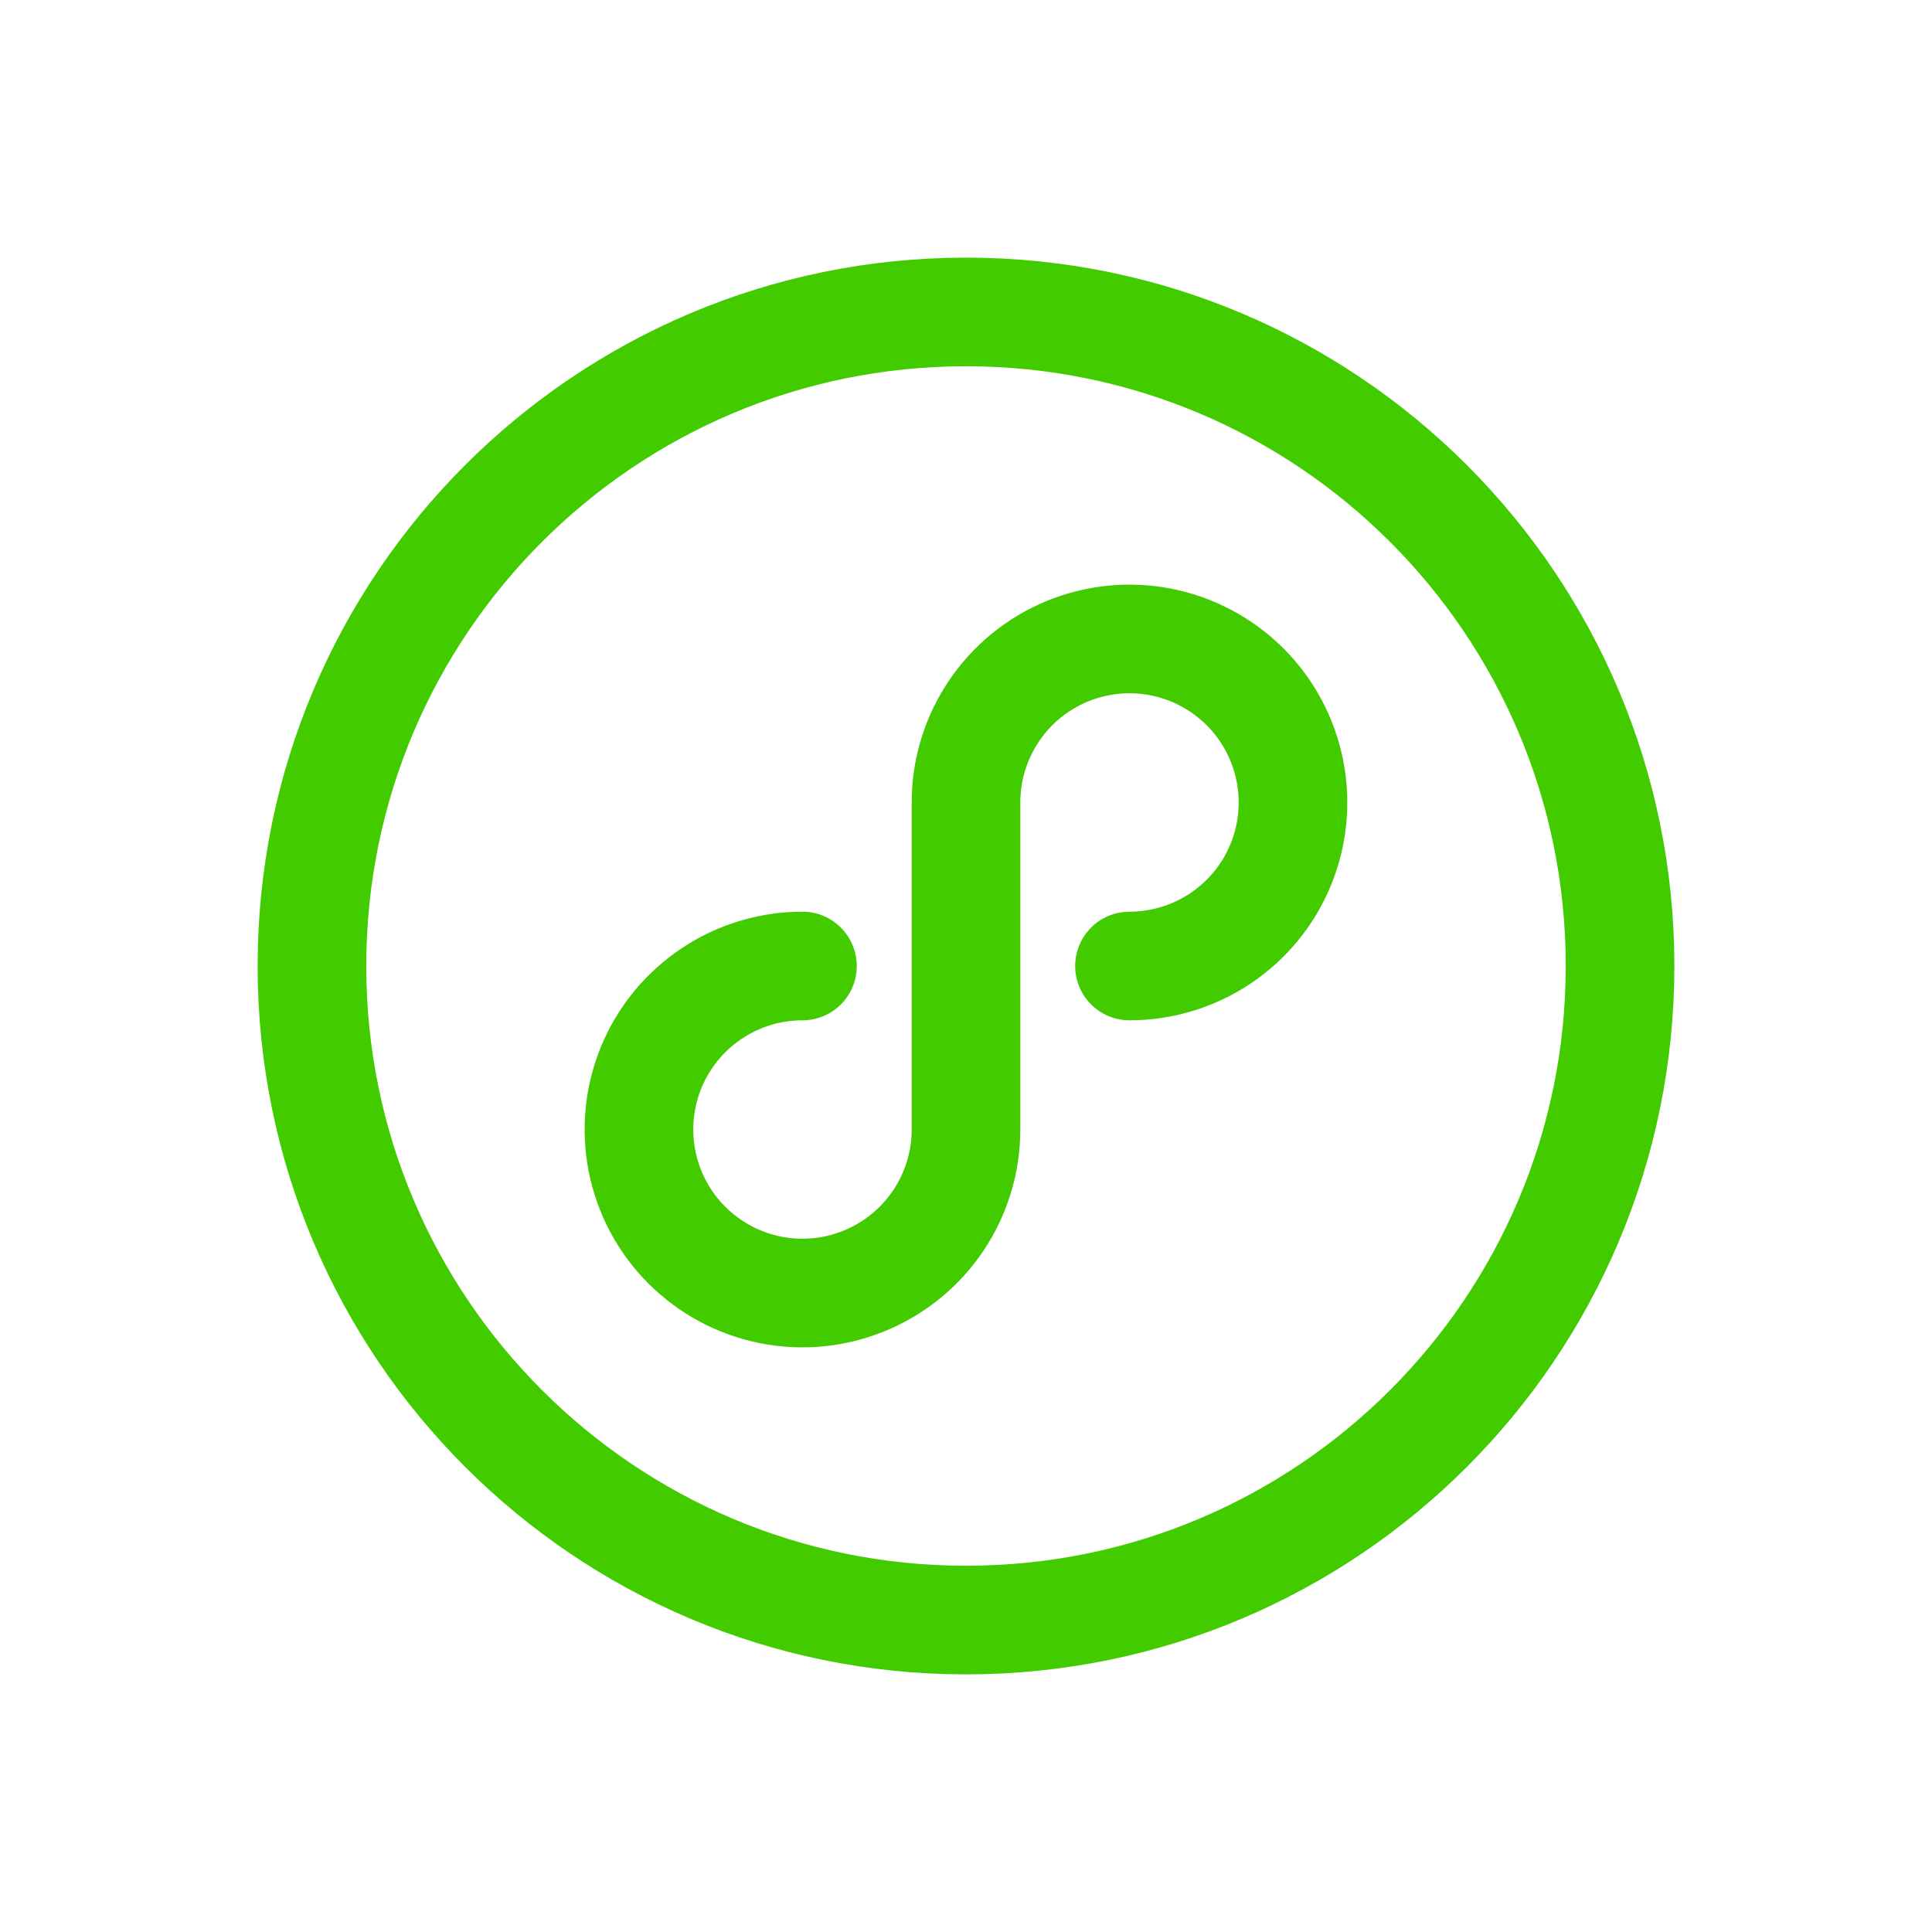 <svg width="26" height="26" viewBox="0 0 26 26" fill="none" xmlns="http://www.w3.org/2000/svg">
<g id="icon/&#229;&#176;&#143;&#231;&#168;&#139;&#229;&#186;&#143;">
<path id="Vector" d="M13 21.802C17.862 21.802 21.802 17.861 21.802 13C21.802 8.139 17.862 4.198 13 4.198C8.139 4.198 4.198 8.139 4.198 13C4.198 17.861 8.139 21.802 13 21.802Z" stroke="#42CC00" stroke-width="1.462" stroke-linecap="round" stroke-linejoin="round"/>
<path id="Vector_2" d="M15.2 13C15.635 13 16.061 12.871 16.423 12.629C16.785 12.387 17.067 12.044 17.233 11.642C17.4 11.239 17.443 10.797 17.358 10.37C17.273 9.943 17.064 9.551 16.756 9.243C16.448 8.936 16.056 8.726 15.63 8.641C15.203 8.556 14.76 8.6 14.358 8.766C13.956 8.933 13.612 9.215 13.371 9.577C13.129 9.939 13 10.364 13 10.799V15.2C13 15.636 12.871 16.061 12.629 16.423C12.387 16.785 12.043 17.067 11.641 17.233C11.239 17.4 10.797 17.444 10.37 17.359C9.943 17.274 9.551 17.064 9.243 16.756C8.935 16.449 8.726 16.057 8.641 15.63C8.556 15.203 8.6 14.76 8.766 14.358C8.933 13.956 9.215 13.613 9.577 13.371C9.938 13.129 10.364 13 10.799 13" stroke="#42CC00" stroke-width="1.462" stroke-linecap="round" stroke-linejoin="round"/>
</g>
</svg>
